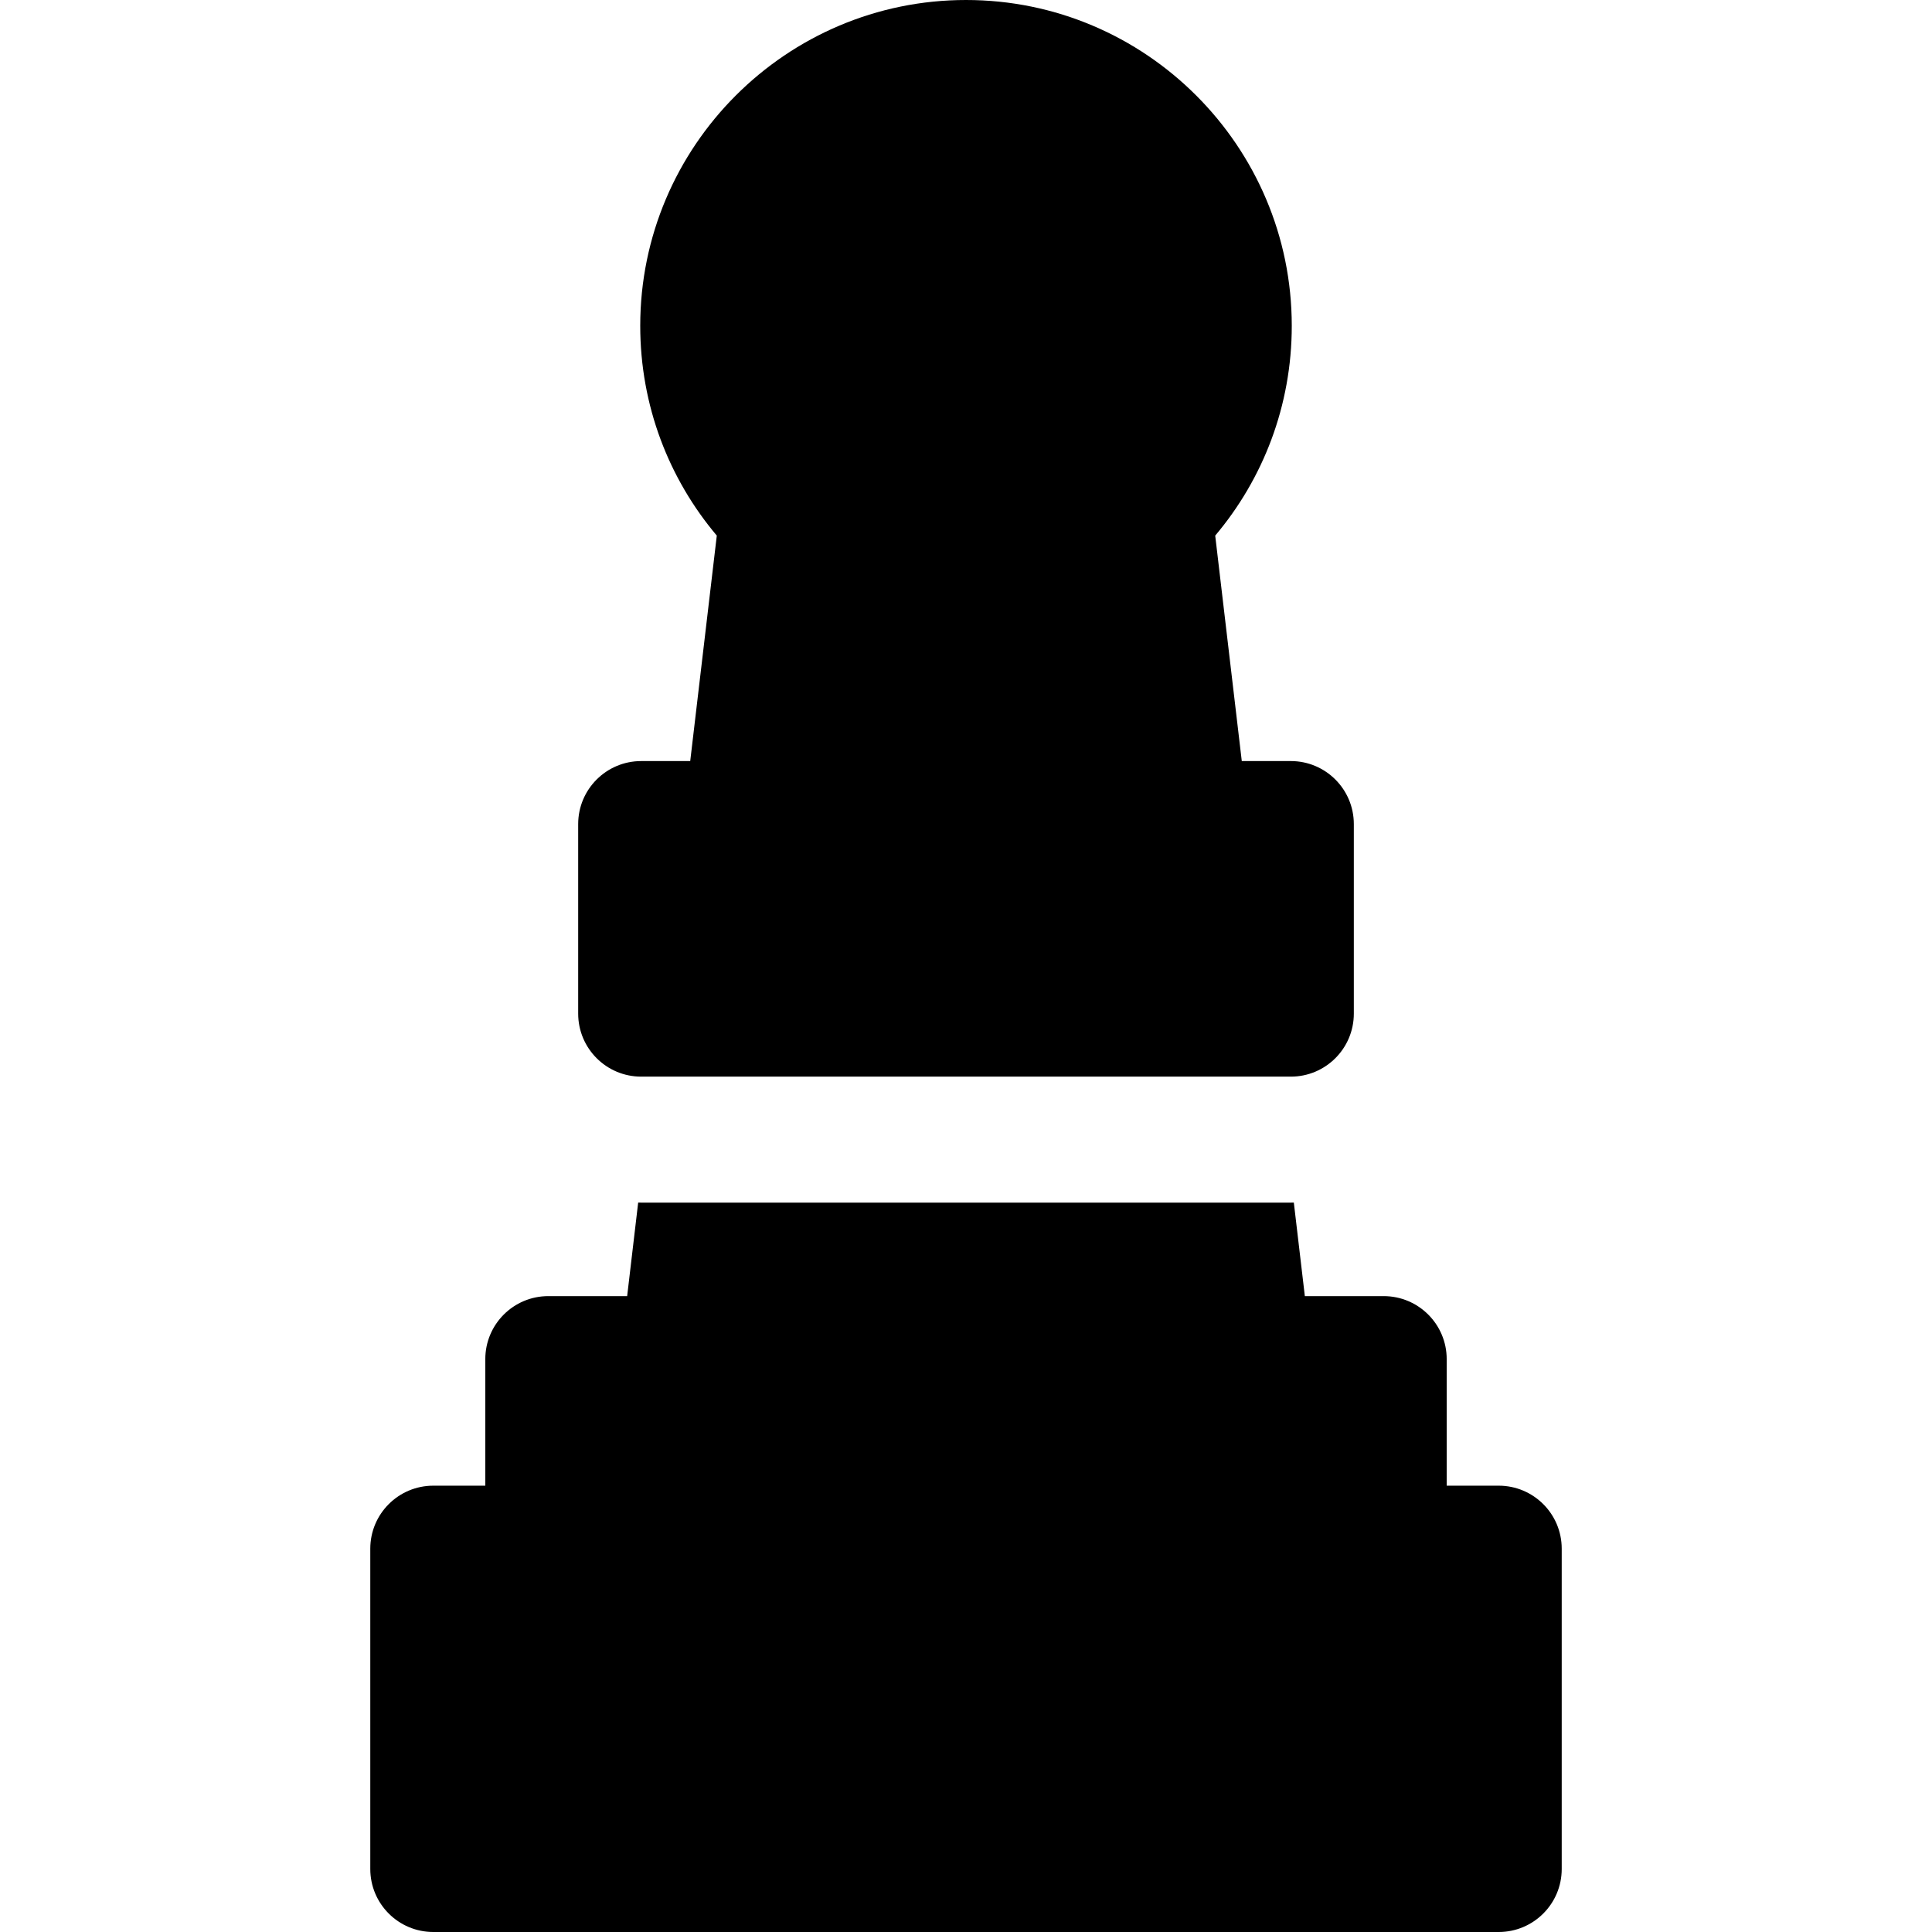 <?xml version="1.0" encoding="iso-8859-1"?>
<!-- Uploaded to: SVG Repo, www.svgrepo.com, Generator: SVG Repo Mixer Tools -->
<svg fill="#000000" height="800px" width="800px" version="1.1" id="Layer_1" xmlns="http://www.w3.org/2000/svg" xmlns:xlink="http://www.w3.org/1999/xlink" 
	 viewBox="0 0 512 512" xml:space="preserve">
<g>
	<g>
		<path d="M397.175,393.721h-13.786v-33.54c0-9.22-7.475-16.696-16.696-16.696h-20.896l-2.921-24.797
			c-0.266,0.004-0.529,0.02-0.795,0.02H169.918c-0.267,0-0.53-0.016-0.795-0.02l-2.921,24.797h-20.896
			c-9.22,0-16.696,7.475-16.696,16.696v33.54h-13.786c-9.22,0-16.696,7.475-16.696,16.696v84.887c0,9.22,7.475,16.696,16.696,16.696
			h282.35c9.22,0,16.696-7.475,16.696-16.696v-84.887C413.871,401.197,406.396,393.721,397.175,393.721z"/>
	</g>
</g>
<g>
	<g>
		<path d="M342.082,201.69h-12.997l-7.042-59.747c12.635-14.976,20.289-34.335,20.289-55.613C342.331,38.727,303.604,0,256,0
			s-86.331,38.727-86.331,86.331c0,21.262,7.65,40.626,20.289,55.609l-7.042,59.752h-12.997c-9.22,0-16.696,7.475-16.696,16.696
			v50.236c0,9.219,7.475,16.695,16.696,16.695h172.163c9.22,0,16.696-7.475,16.696-16.696v-50.236
			C358.777,209.165,351.302,201.69,342.082,201.69z"/>
	</g>
</g>
</svg>